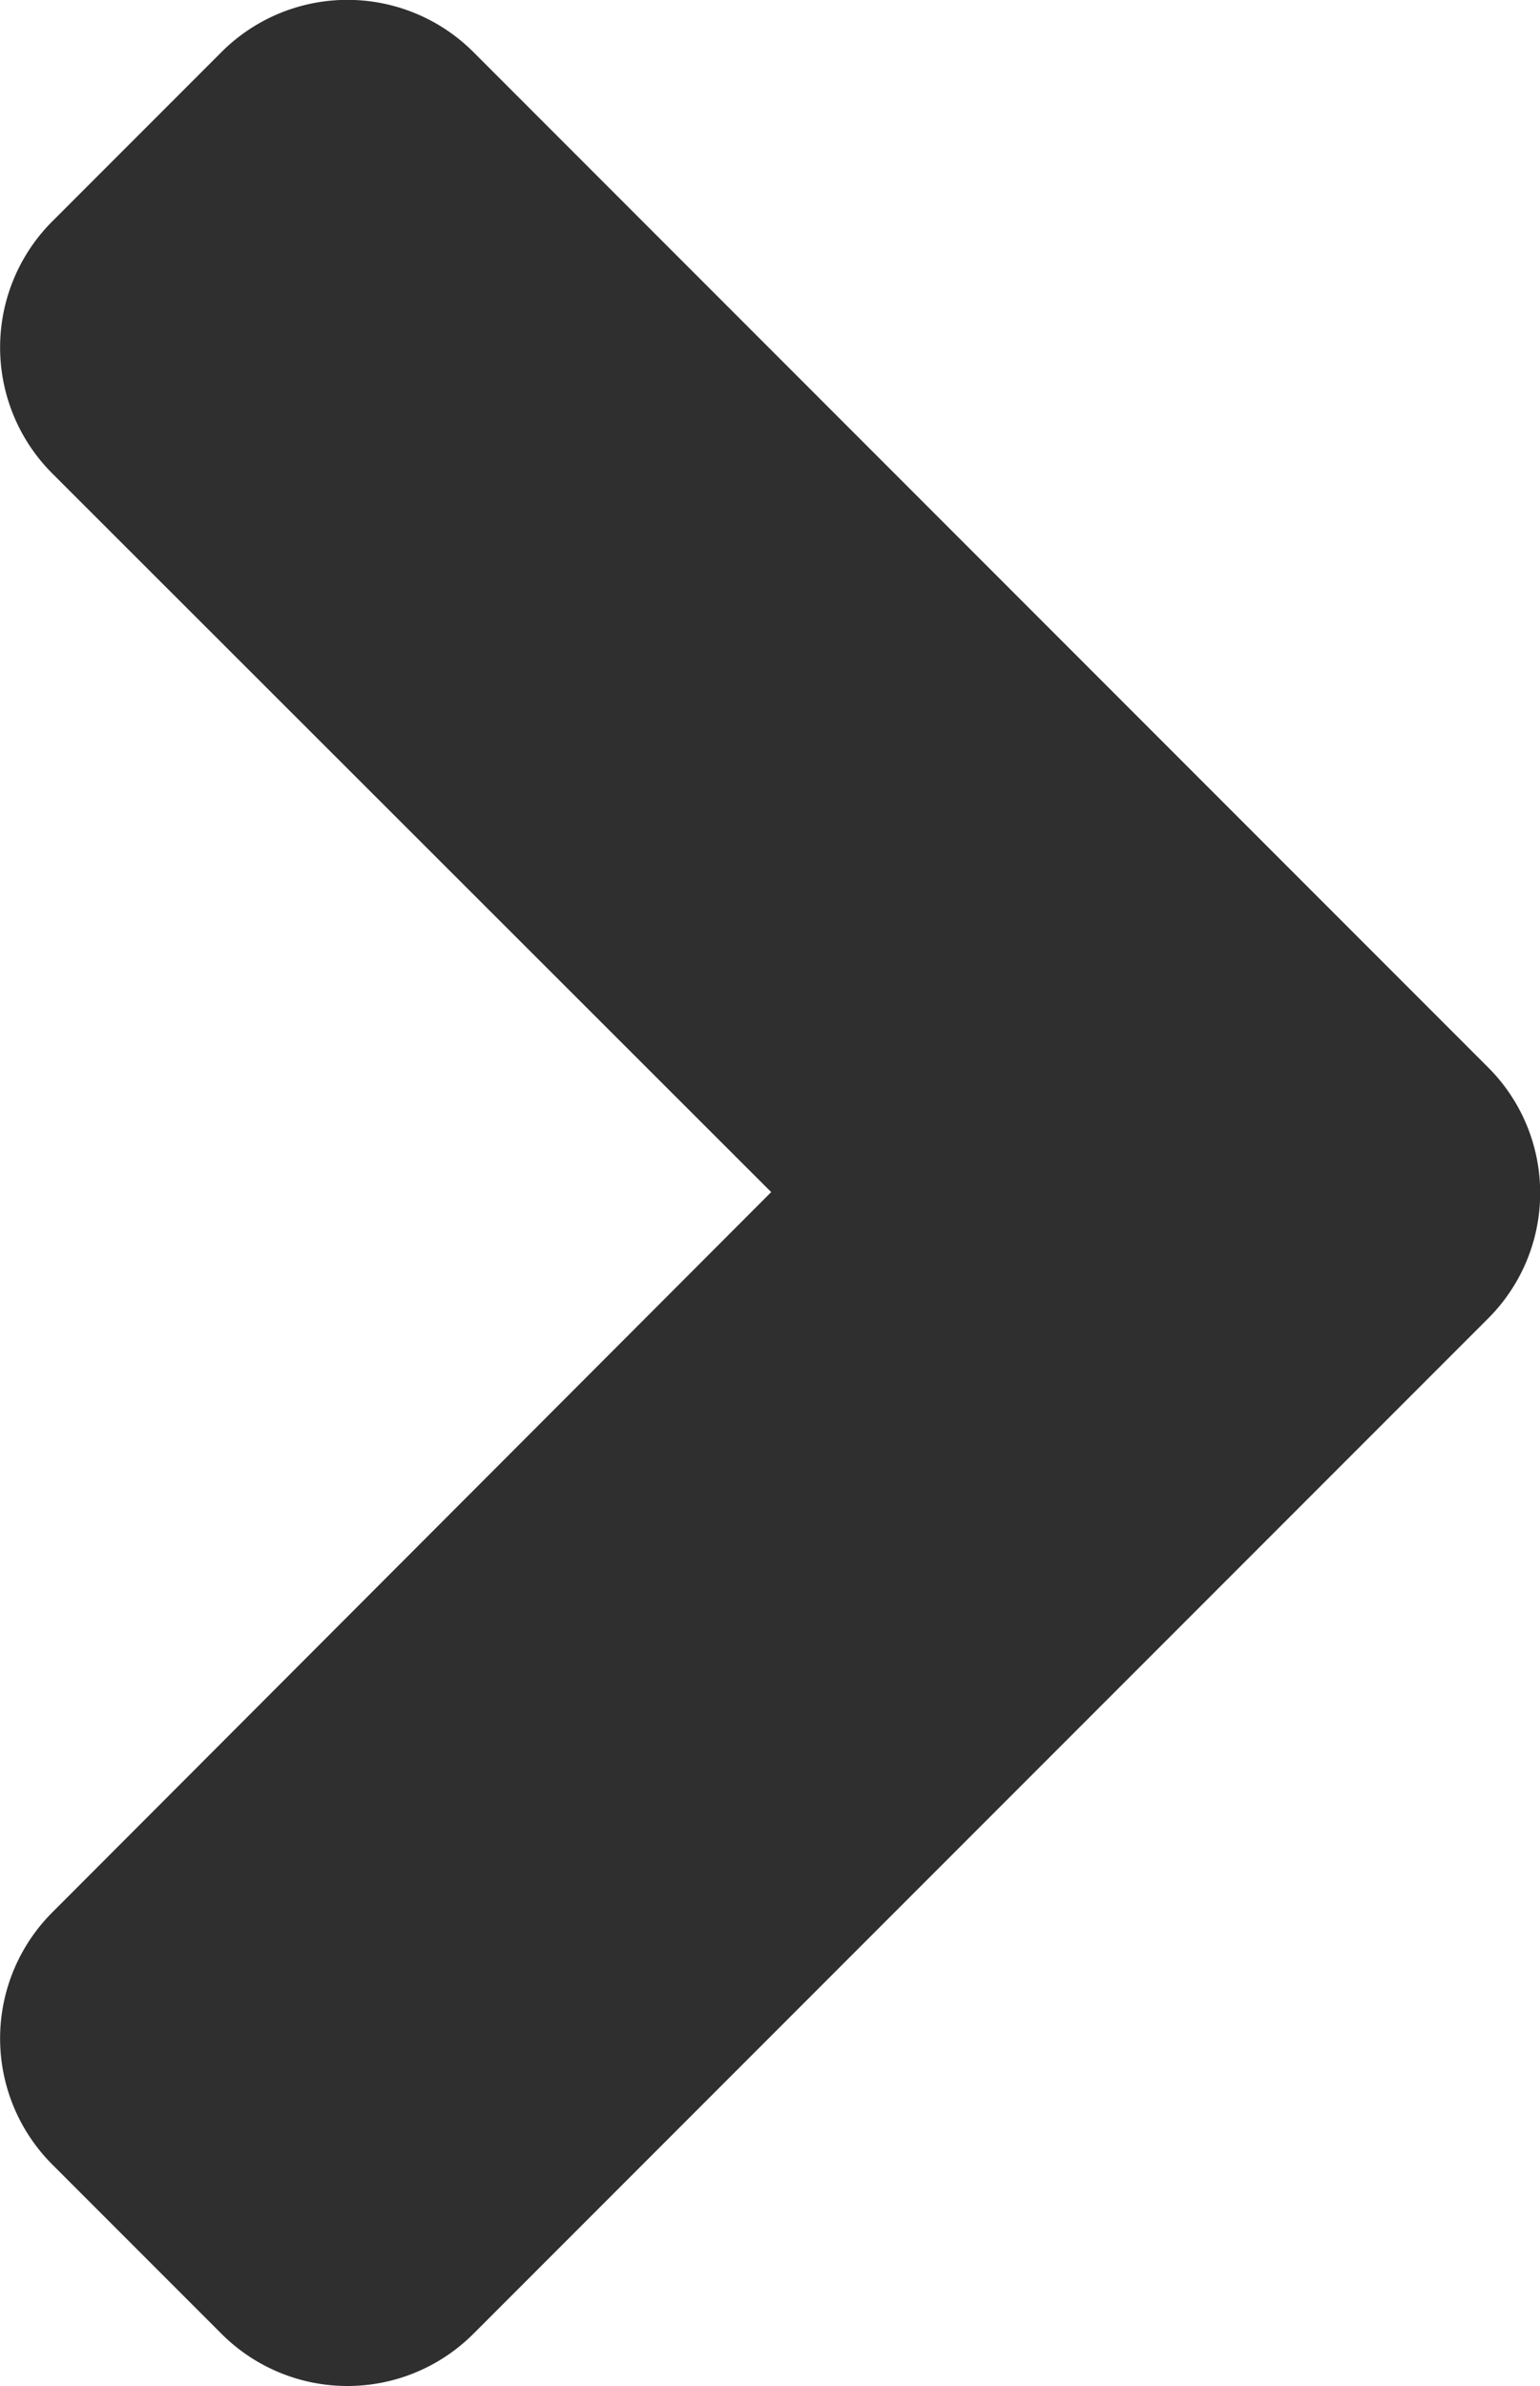 <svg xmlns="http://www.w3.org/2000/svg" width="6.458" height="10" viewBox="0 0 6.458 10">
    <path fill="#2f2f2f" d="M4.468 16.978L.217 12.727a.747.747 0 0 1 0-1.06l.706-.706a.747.747 0 0 1 1.06 0L5 13.974l3.01-3.013a.747.747 0 0 1 1.06 0l.706.706a.747.747 0 0 1 0 1.06l-4.251 4.251a.743.743 0 0 1-1.057 0z" transform="translate(-10.74 9.996) rotate(-90)"/>
</svg>
